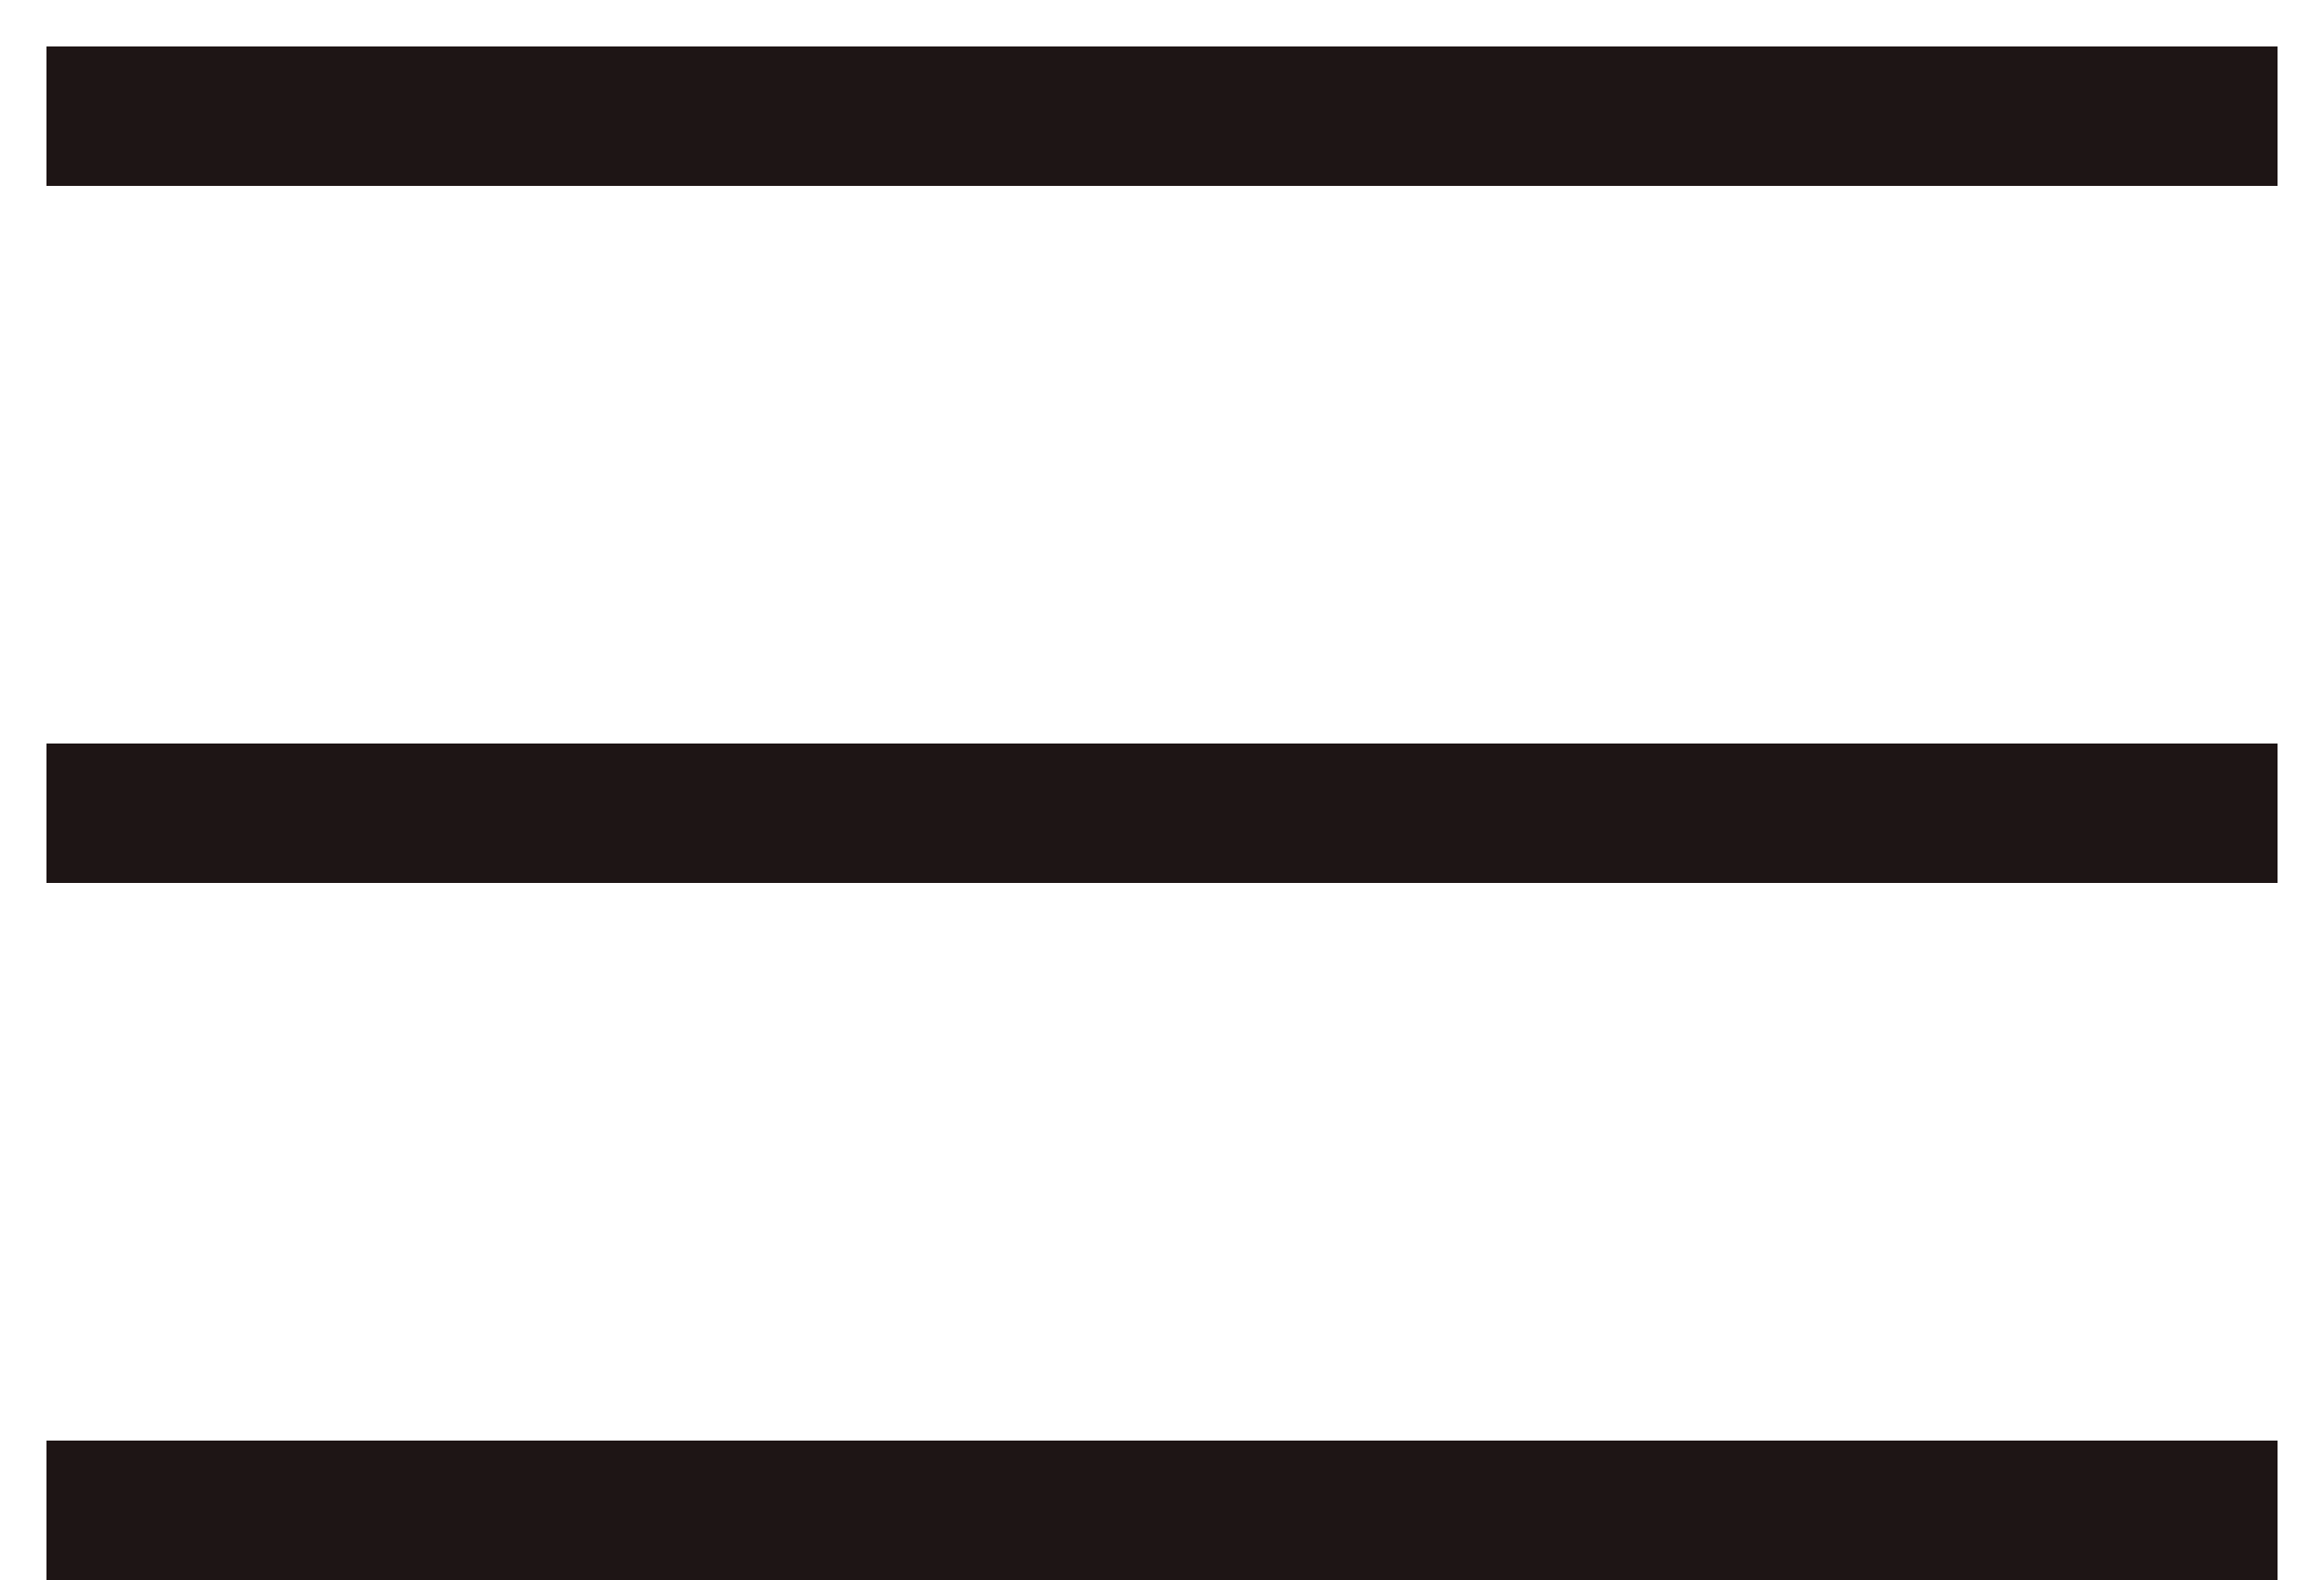 <svg width="25" height="17" viewBox="0 0 25 17" fill="none" xmlns="http://www.w3.org/2000/svg">
<path fill-rule="evenodd" clip-rule="evenodd" d="M24.5 2H0.5V0.5H24.5V2Z" fill="#1E1515"/>
<path fill-rule="evenodd" clip-rule="evenodd" d="M24.5 9.5H0.5V8H24.5V9.5Z" fill="#1E1515"/>
<path fill-rule="evenodd" clip-rule="evenodd" d="M24.5 17H0.5V15.5H24.5V17Z" fill="#1E1515"/>
</svg>
